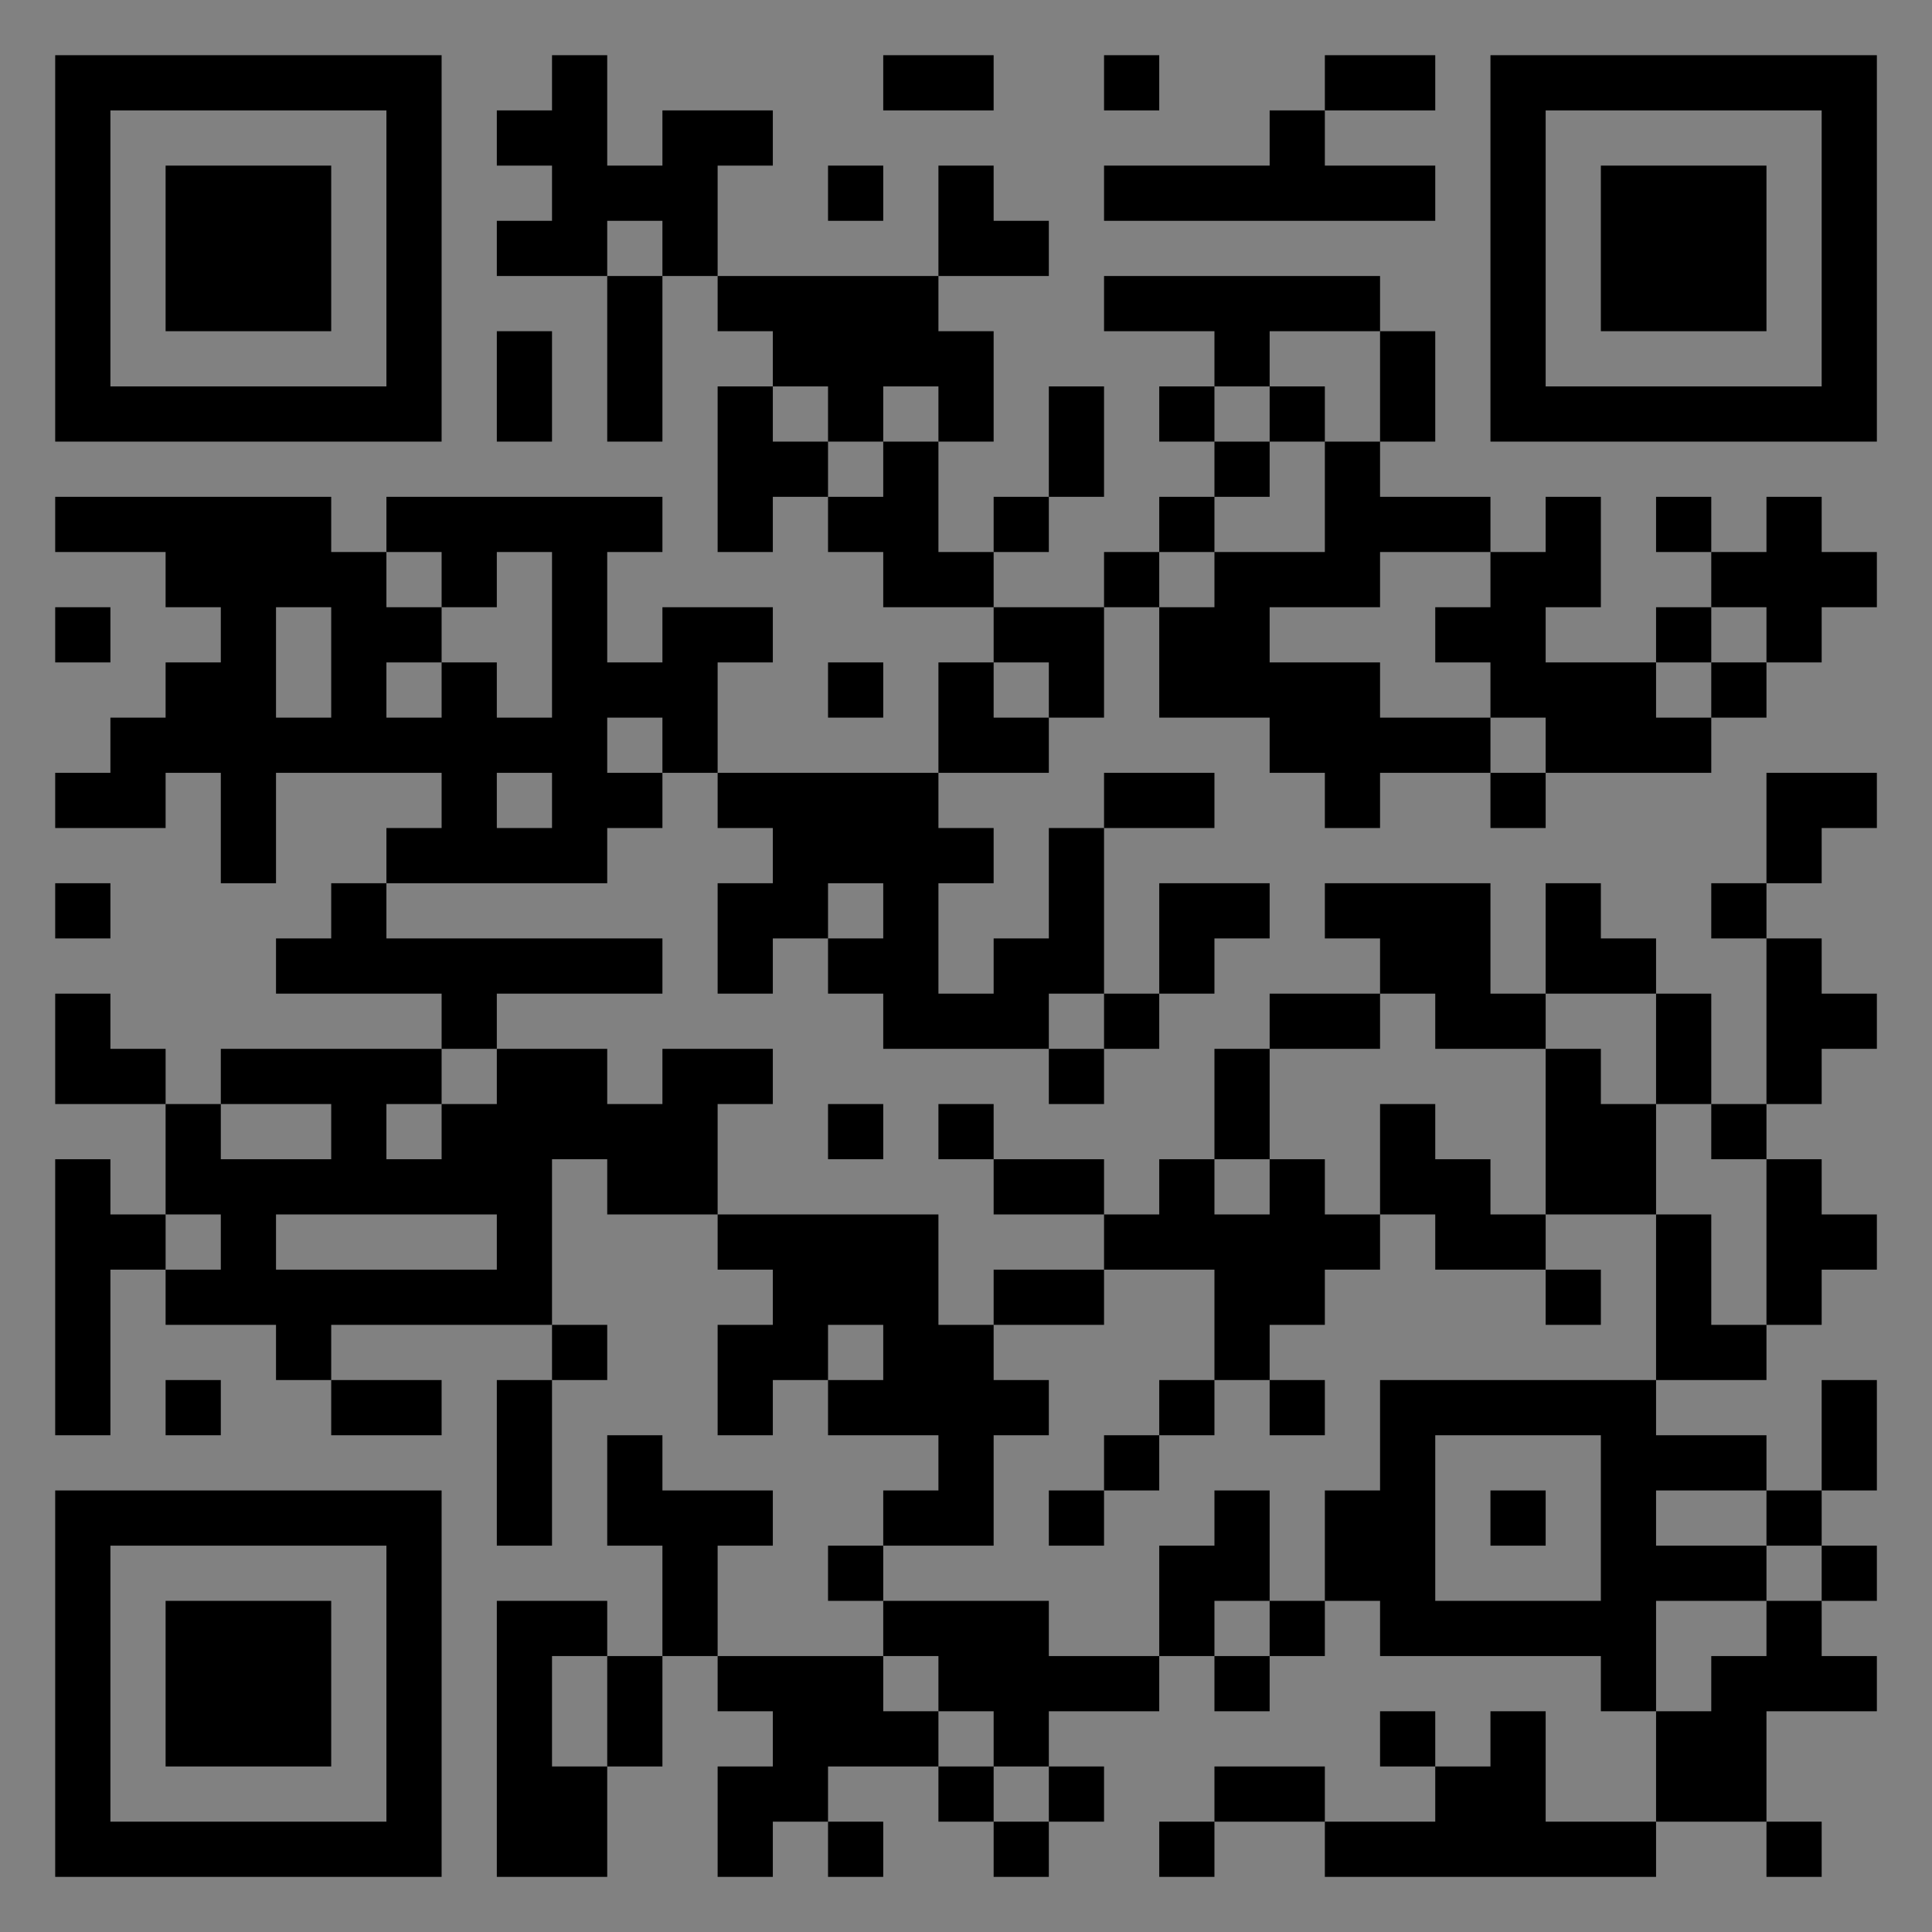 <?xml version="1.0" encoding="UTF-8"?>
<svg xmlns="http://www.w3.org/2000/svg" version="1.1" width="400" height="400" viewBox="0 0 400 400"><rect x="0" y="0" width="400" height="400" fill="#808080" stroke="none"/><rect x="0" y="0" width="400" height="400" fill="#ffffff" fill-opacity="0.01"/><g transform="scale(11.429)"><g transform="translate(1.000,1.000)"><path fill-rule="evenodd" d="M9 0L9 1L8 1L8 2L9 2L9 3L8 3L8 4L10 4L10 7L11 7L11 4L12 4L12 5L13 5L13 6L12 6L12 9L13 9L13 8L14 8L14 9L15 9L15 10L17 10L17 11L16 11L16 13L12 13L12 11L13 11L13 10L11 10L11 11L10 11L10 9L11 9L11 8L6 8L6 9L5 9L5 8L0 8L0 9L2 9L2 10L3 10L3 11L2 11L2 12L1 12L1 13L0 13L0 14L2 14L2 13L3 13L3 15L4 15L4 13L7 13L7 14L6 14L6 15L5 15L5 16L4 16L4 17L7 17L7 18L3 18L3 19L2 19L2 18L1 18L1 17L0 17L0 19L2 19L2 21L1 21L1 20L0 20L0 25L1 25L1 22L2 22L2 23L4 23L4 24L5 24L5 25L7 25L7 24L5 24L5 23L9 23L9 24L8 24L8 27L9 27L9 24L10 24L10 23L9 23L9 20L10 20L10 21L12 21L12 22L13 22L13 23L12 23L12 25L13 25L13 24L14 24L14 25L16 25L16 26L15 26L15 27L14 27L14 28L15 28L15 29L12 29L12 27L13 27L13 26L11 26L11 25L10 25L10 27L11 27L11 29L10 29L10 28L8 28L8 33L10 33L10 31L11 31L11 29L12 29L12 30L13 30L13 31L12 31L12 33L13 33L13 32L14 32L14 33L15 33L15 32L14 32L14 31L16 31L16 32L17 32L17 33L18 33L18 32L19 32L19 31L18 31L18 30L20 30L20 29L21 29L21 30L22 30L22 29L23 29L23 28L24 28L24 29L28 29L28 30L29 30L29 32L27 32L27 30L26 30L26 31L25 31L25 30L24 30L24 31L25 31L25 32L23 32L23 31L21 31L21 32L20 32L20 33L21 33L21 32L23 32L23 33L29 33L29 32L31 32L31 33L32 33L32 32L31 32L31 30L33 30L33 29L32 29L32 28L33 28L33 27L32 27L32 26L33 26L33 24L32 24L32 26L31 26L31 25L29 25L29 24L31 24L31 23L32 23L32 22L33 22L33 21L32 21L32 20L31 20L31 19L32 19L32 18L33 18L33 17L32 17L32 16L31 16L31 15L32 15L32 14L33 14L33 13L31 13L31 15L30 15L30 16L31 16L31 19L30 19L30 17L29 17L29 16L28 16L28 15L27 15L27 17L26 17L26 15L23 15L23 16L24 16L24 17L22 17L22 18L21 18L21 20L20 20L20 21L19 21L19 20L17 20L17 19L16 19L16 20L17 20L17 21L19 21L19 22L17 22L17 23L16 23L16 21L12 21L12 19L13 19L13 18L11 18L11 19L10 19L10 18L8 18L8 17L11 17L11 16L6 16L6 15L10 15L10 14L11 14L11 13L12 13L12 14L13 14L13 15L12 15L12 17L13 17L13 16L14 16L14 17L15 17L15 18L18 18L18 19L19 19L19 18L20 18L20 17L21 17L21 16L22 16L22 15L20 15L20 17L19 17L19 14L21 14L21 13L19 13L19 14L18 14L18 16L17 16L17 17L16 17L16 15L17 15L17 14L16 14L16 13L18 13L18 12L19 12L19 10L20 10L20 12L22 12L22 13L23 13L23 14L24 14L24 13L26 13L26 14L27 14L27 13L30 13L30 12L31 12L31 11L32 11L32 10L33 10L33 9L32 9L32 8L31 8L31 9L30 9L30 8L29 8L29 9L30 9L30 10L29 10L29 11L27 11L27 10L28 10L28 8L27 8L27 9L26 9L26 8L24 8L24 7L25 7L25 5L24 5L24 4L19 4L19 5L21 5L21 6L20 6L20 7L21 7L21 8L20 8L20 9L19 9L19 10L17 10L17 9L18 9L18 8L19 8L19 6L18 6L18 8L17 8L17 9L16 9L16 7L17 7L17 5L16 5L16 4L18 4L18 3L17 3L17 2L16 2L16 4L12 4L12 2L13 2L13 1L11 1L11 2L10 2L10 0ZM15 0L15 1L17 1L17 0ZM19 0L19 1L20 1L20 0ZM23 0L23 1L22 1L22 2L19 2L19 3L25 3L25 2L23 2L23 1L25 1L25 0ZM14 2L14 3L15 3L15 2ZM10 3L10 4L11 4L11 3ZM8 5L8 7L9 7L9 5ZM22 5L22 6L21 6L21 7L22 7L22 8L21 8L21 9L20 9L20 10L21 10L21 9L23 9L23 7L24 7L24 5ZM13 6L13 7L14 7L14 8L15 8L15 7L16 7L16 6L15 6L15 7L14 7L14 6ZM22 6L22 7L23 7L23 6ZM6 9L6 10L7 10L7 11L6 11L6 12L7 12L7 11L8 11L8 12L9 12L9 9L8 9L8 10L7 10L7 9ZM24 9L24 10L22 10L22 11L24 11L24 12L26 12L26 13L27 13L27 12L26 12L26 11L25 11L25 10L26 10L26 9ZM0 10L0 11L1 11L1 10ZM4 10L4 12L5 12L5 10ZM30 10L30 11L29 11L29 12L30 12L30 11L31 11L31 10ZM14 11L14 12L15 12L15 11ZM17 11L17 12L18 12L18 11ZM10 12L10 13L11 13L11 12ZM8 13L8 14L9 14L9 13ZM0 15L0 16L1 16L1 15ZM14 15L14 16L15 16L15 15ZM18 17L18 18L19 18L19 17ZM24 17L24 18L22 18L22 20L21 20L21 21L22 21L22 20L23 20L23 21L24 21L24 22L23 22L23 23L22 23L22 24L21 24L21 22L19 22L19 23L17 23L17 24L18 24L18 25L17 25L17 27L15 27L15 28L18 28L18 29L20 29L20 27L21 27L21 26L22 26L22 28L21 28L21 29L22 29L22 28L23 28L23 26L24 26L24 24L29 24L29 21L30 21L30 23L31 23L31 20L30 20L30 19L29 19L29 17L27 17L27 18L25 18L25 17ZM7 18L7 19L6 19L6 20L7 20L7 19L8 19L8 18ZM27 18L27 21L26 21L26 20L25 20L25 19L24 19L24 21L25 21L25 22L27 22L27 23L28 23L28 22L27 22L27 21L29 21L29 19L28 19L28 18ZM3 19L3 20L5 20L5 19ZM14 19L14 20L15 20L15 19ZM2 21L2 22L3 22L3 21ZM4 21L4 22L8 22L8 21ZM14 23L14 24L15 24L15 23ZM2 24L2 25L3 25L3 24ZM20 24L20 25L19 25L19 26L18 26L18 27L19 27L19 26L20 26L20 25L21 25L21 24ZM22 24L22 25L23 25L23 24ZM25 25L25 28L28 28L28 25ZM26 26L26 27L27 27L27 26ZM29 26L29 27L31 27L31 28L29 28L29 30L30 30L30 29L31 29L31 28L32 28L32 27L31 27L31 26ZM9 29L9 31L10 31L10 29ZM15 29L15 30L16 30L16 31L17 31L17 32L18 32L18 31L17 31L17 30L16 30L16 29ZM0 0L0 7L7 7L7 0ZM1 1L1 6L6 6L6 1ZM2 2L2 5L5 5L5 2ZM33 0L26 0L26 7L33 7ZM32 1L27 1L27 6L32 6ZM31 2L28 2L28 5L31 5ZM0 33L7 33L7 26L0 26ZM1 32L6 32L6 27L1 27ZM2 31L5 31L5 28L2 28Z" fill="#000000"/></g></g></svg>
